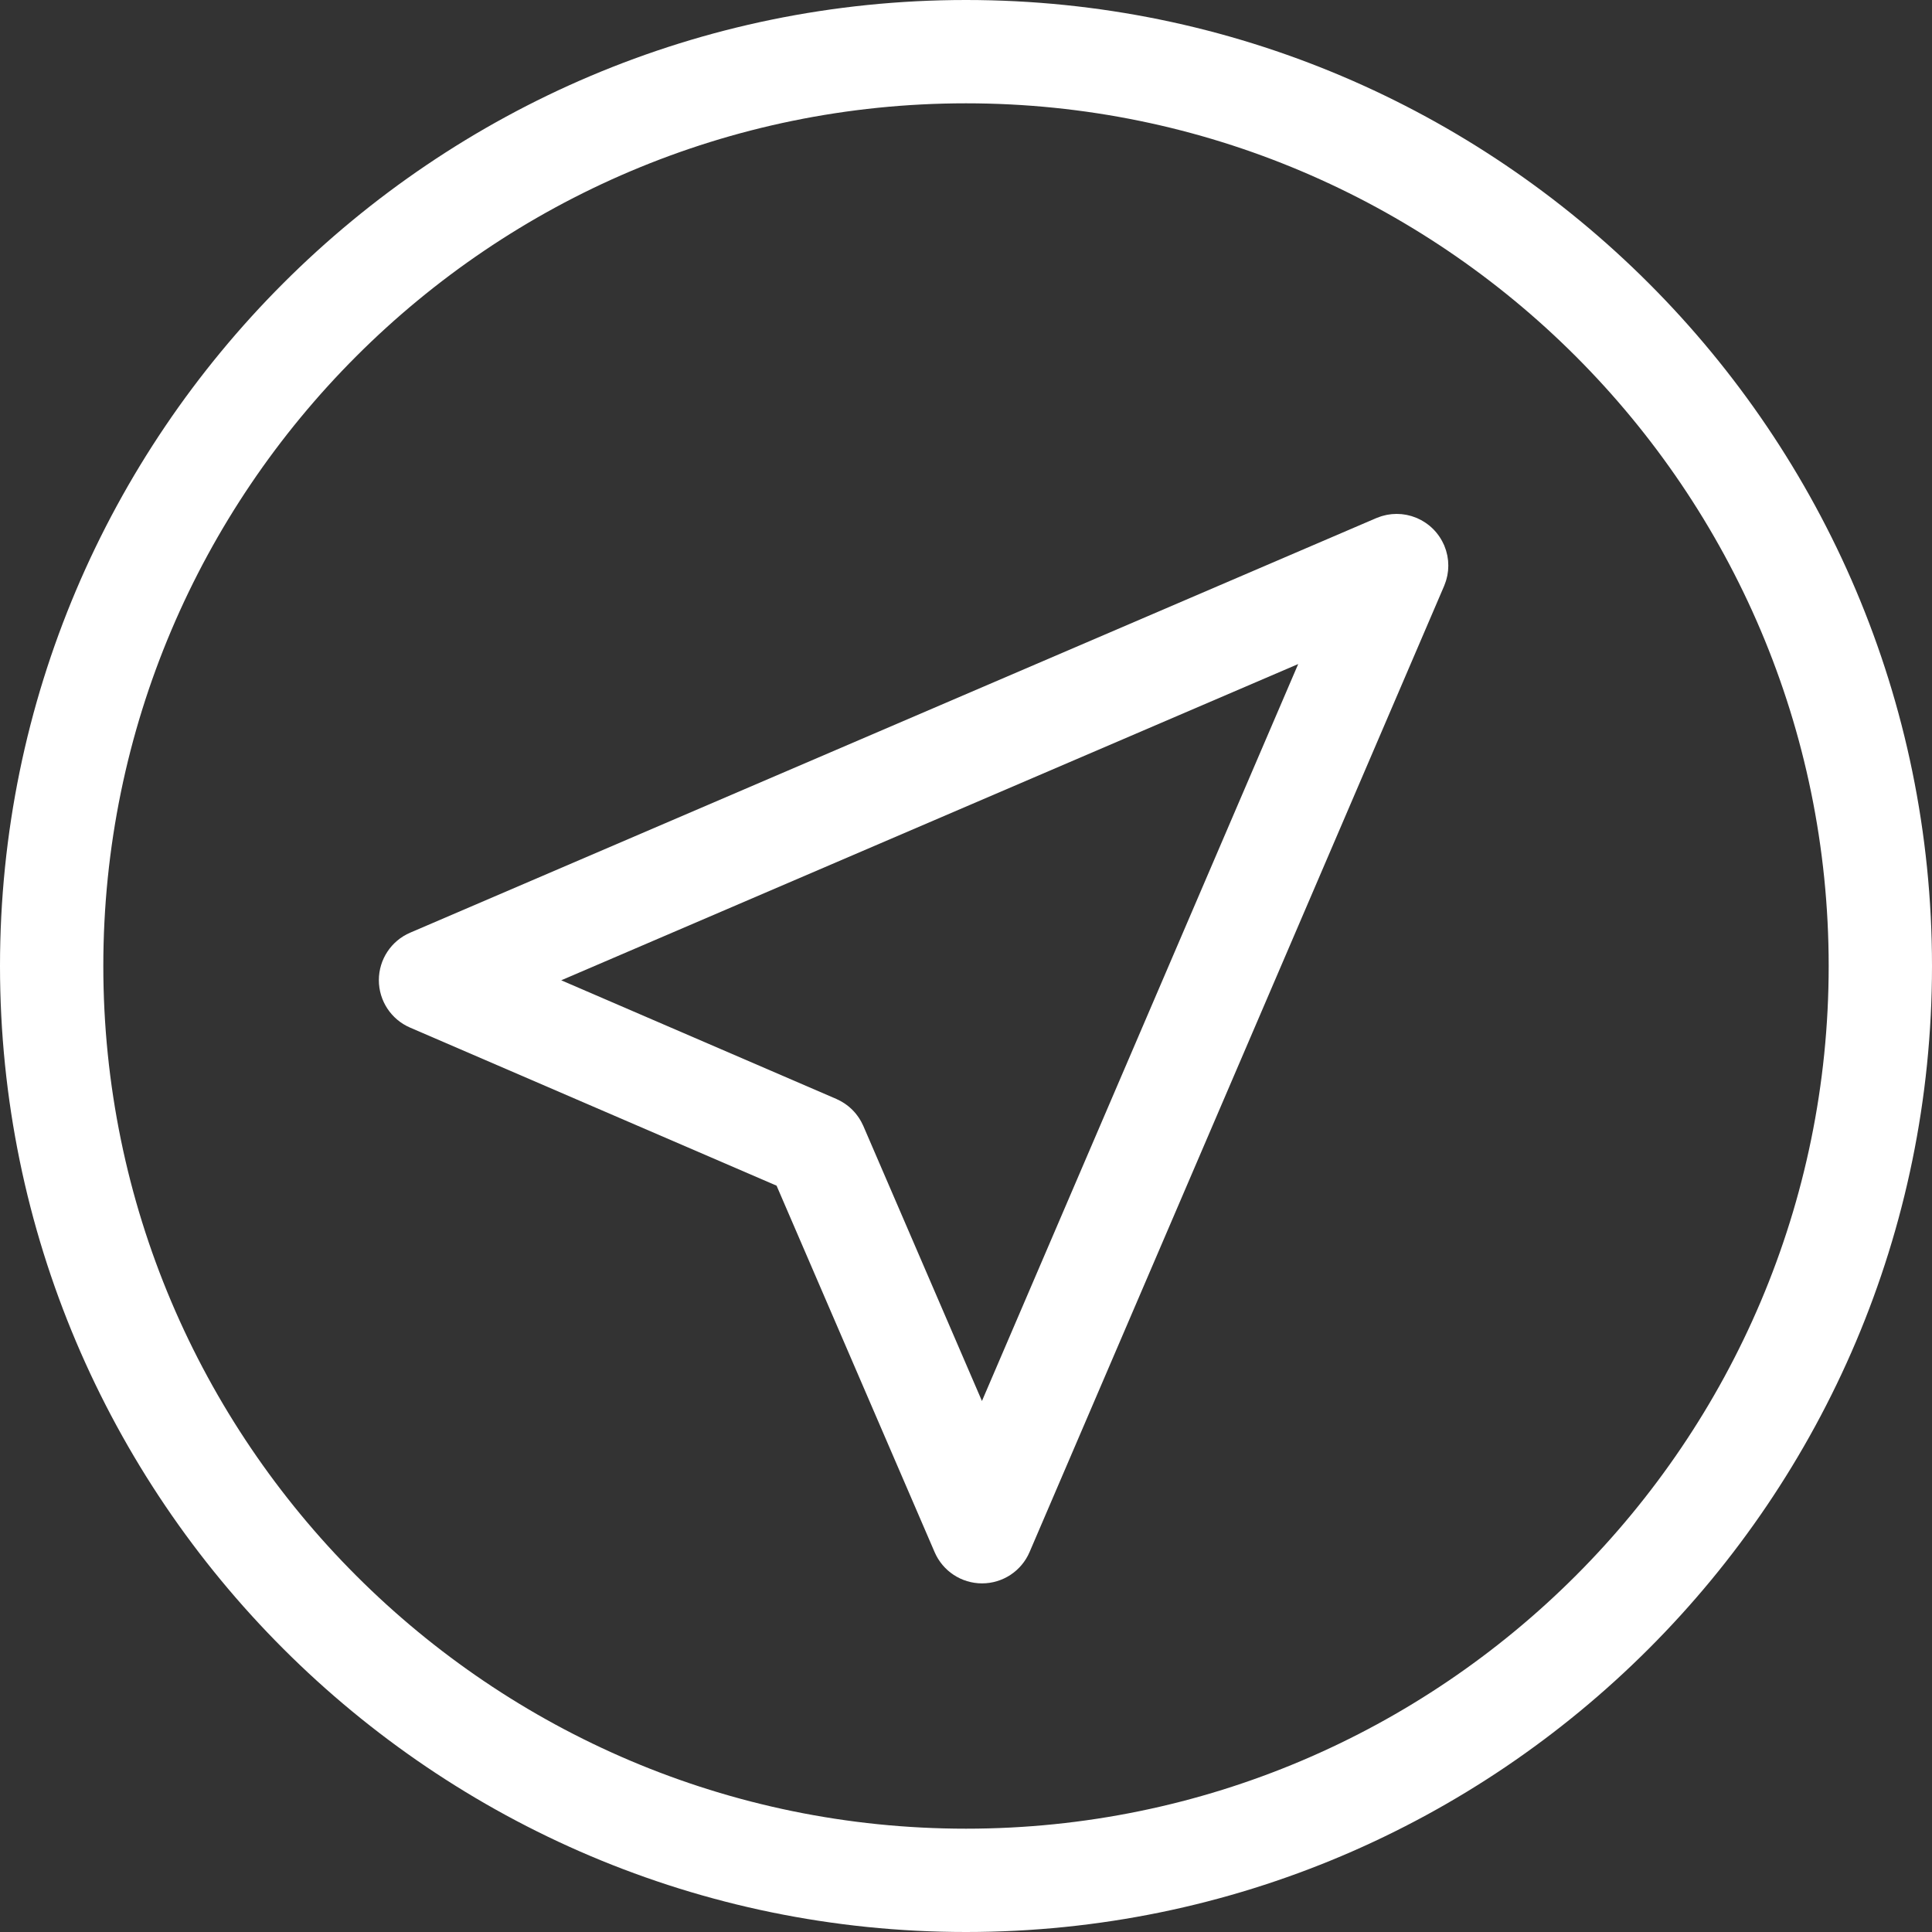 <?xml version="1.0" encoding="UTF-8" standalone="no"?><svg xmlns="http://www.w3.org/2000/svg" xmlns:xlink="http://www.w3.org/1999/xlink" fill="#ffffff" height="374" preserveAspectRatio="xMidYMid meet" version="1" viewBox="69.0 69.0 374.0 374.0" width="374" zoomAndPan="magnify"><rect x="69.0" y="69.0" width="374.0" height="374.0" fill="#333333" stroke="none"/><g id="change1_2"><path d="M256,443c-103.11,0-187-83.89-187-187c0-103.112,83.889-187,187-187c103.113,0,187,83.888,187,187 C443,359.112,359.112,443,256,443z M256,89c-92.084,0-167,74.916-167,167s74.916,167,167,167s167-74.916,167-167S348.084,89,256,89 z" fill="inherit"/></g><g id="change1_1"><path d="M348.937,181.372c0.048-0.158,0.084-0.318,0.124-0.479c0.04-0.16,0.084-0.319,0.116-0.479 c0.029-0.146,0.046-0.295,0.068-0.443c0.026-0.174,0.057-0.347,0.074-0.521c0.015-0.151,0.017-0.303,0.024-0.455 c0.009-0.17,0.022-0.34,0.022-0.509s-0.014-0.339-0.022-0.509c-0.008-0.151-0.01-0.304-0.024-0.455 c-0.018-0.174-0.048-0.347-0.074-0.521c-0.022-0.148-0.039-0.297-0.068-0.443c-0.032-0.161-0.076-0.32-0.116-0.479 c-0.04-0.161-0.076-0.321-0.124-0.479c-0.043-0.142-0.097-0.283-0.146-0.424c-0.061-0.174-0.121-0.348-0.192-0.519 c-0.016-0.038-0.025-0.076-0.042-0.114c-0.042-0.099-0.095-0.189-0.141-0.286c-0.077-0.166-0.154-0.331-0.24-0.492 c-0.075-0.141-0.157-0.276-0.238-0.412c-0.085-0.143-0.171-0.285-0.263-0.423c-0.094-0.14-0.191-0.274-0.291-0.408 c-0.094-0.126-0.188-0.252-0.289-0.375c-0.107-0.131-0.219-0.256-0.331-0.38c-0.106-0.117-0.214-0.232-0.325-0.345 c-0.118-0.118-0.239-0.23-0.362-0.342c-0.119-0.107-0.238-0.213-0.362-0.315c-0.129-0.105-0.261-0.205-0.395-0.304 c-0.128-0.095-0.256-0.188-0.39-0.277c-0.145-0.097-0.292-0.187-0.441-0.275c-0.13-0.078-0.26-0.156-0.394-0.228 c-0.167-0.089-0.338-0.17-0.51-0.25c-0.093-0.043-0.18-0.094-0.274-0.135c-0.036-0.016-0.074-0.026-0.11-0.041 c-0.177-0.073-0.357-0.136-0.538-0.199c-0.135-0.047-0.269-0.099-0.404-0.14c-0.165-0.05-0.334-0.088-0.501-0.13 c-0.153-0.038-0.306-0.081-0.459-0.111s-0.308-0.048-0.462-0.072c-0.168-0.025-0.336-0.055-0.504-0.071 c-0.154-0.015-0.309-0.017-0.464-0.025c-0.167-0.008-0.335-0.021-0.502-0.021s-0.334,0.013-0.501,0.021 c-0.155,0.008-0.311,0.011-0.464,0.025c-0.168,0.017-0.335,0.046-0.502,0.071c-0.155,0.023-0.311,0.042-0.465,0.072 c-0.151,0.03-0.301,0.072-0.452,0.109c-0.17,0.042-0.341,0.082-0.509,0.132c-0.131,0.04-0.261,0.09-0.392,0.135 c-0.186,0.065-0.371,0.13-0.554,0.205c-0.034,0.015-0.069,0.024-0.104,0.039l-187.029,80.257c-3.671,1.575-6.053,5.185-6.057,9.181 c-0.003,3.995,2.371,7.609,6.04,9.191l70.951,30.6l30.599,70.95c1.581,3.666,5.19,6.04,9.183,6.04c0.003,0,0.006,0,0.009,0 c3.996-0.004,7.605-2.385,9.181-6.057l80.257-187.029c0.017-0.038,0.026-0.077,0.042-0.114c0.071-0.171,0.132-0.345,0.192-0.519 C348.841,181.655,348.894,181.514,348.937,181.372z M259.087,340.21l-22.967-53.255c-0.041-0.096-0.092-0.183-0.136-0.276 c-0.077-0.164-0.154-0.327-0.24-0.486c-0.074-0.14-0.154-0.274-0.234-0.409c-0.086-0.144-0.174-0.287-0.268-0.427 c-0.091-0.137-0.187-0.27-0.284-0.4c-0.096-0.13-0.194-0.258-0.296-0.383c-0.105-0.128-0.213-0.251-0.323-0.373 c-0.109-0.119-0.219-0.237-0.334-0.353c-0.115-0.114-0.232-0.225-0.353-0.333c-0.122-0.11-0.245-0.219-0.373-0.324 c-0.125-0.103-0.253-0.2-0.383-0.296c-0.131-0.098-0.263-0.192-0.399-0.284c-0.141-0.094-0.285-0.182-0.43-0.269 c-0.133-0.08-0.267-0.159-0.405-0.233c-0.161-0.086-0.326-0.164-0.491-0.241c-0.092-0.043-0.179-0.094-0.273-0.135l-53.254-22.967 l142.664-61.219L259.087,340.21z" fill="inherit"/></g></svg>